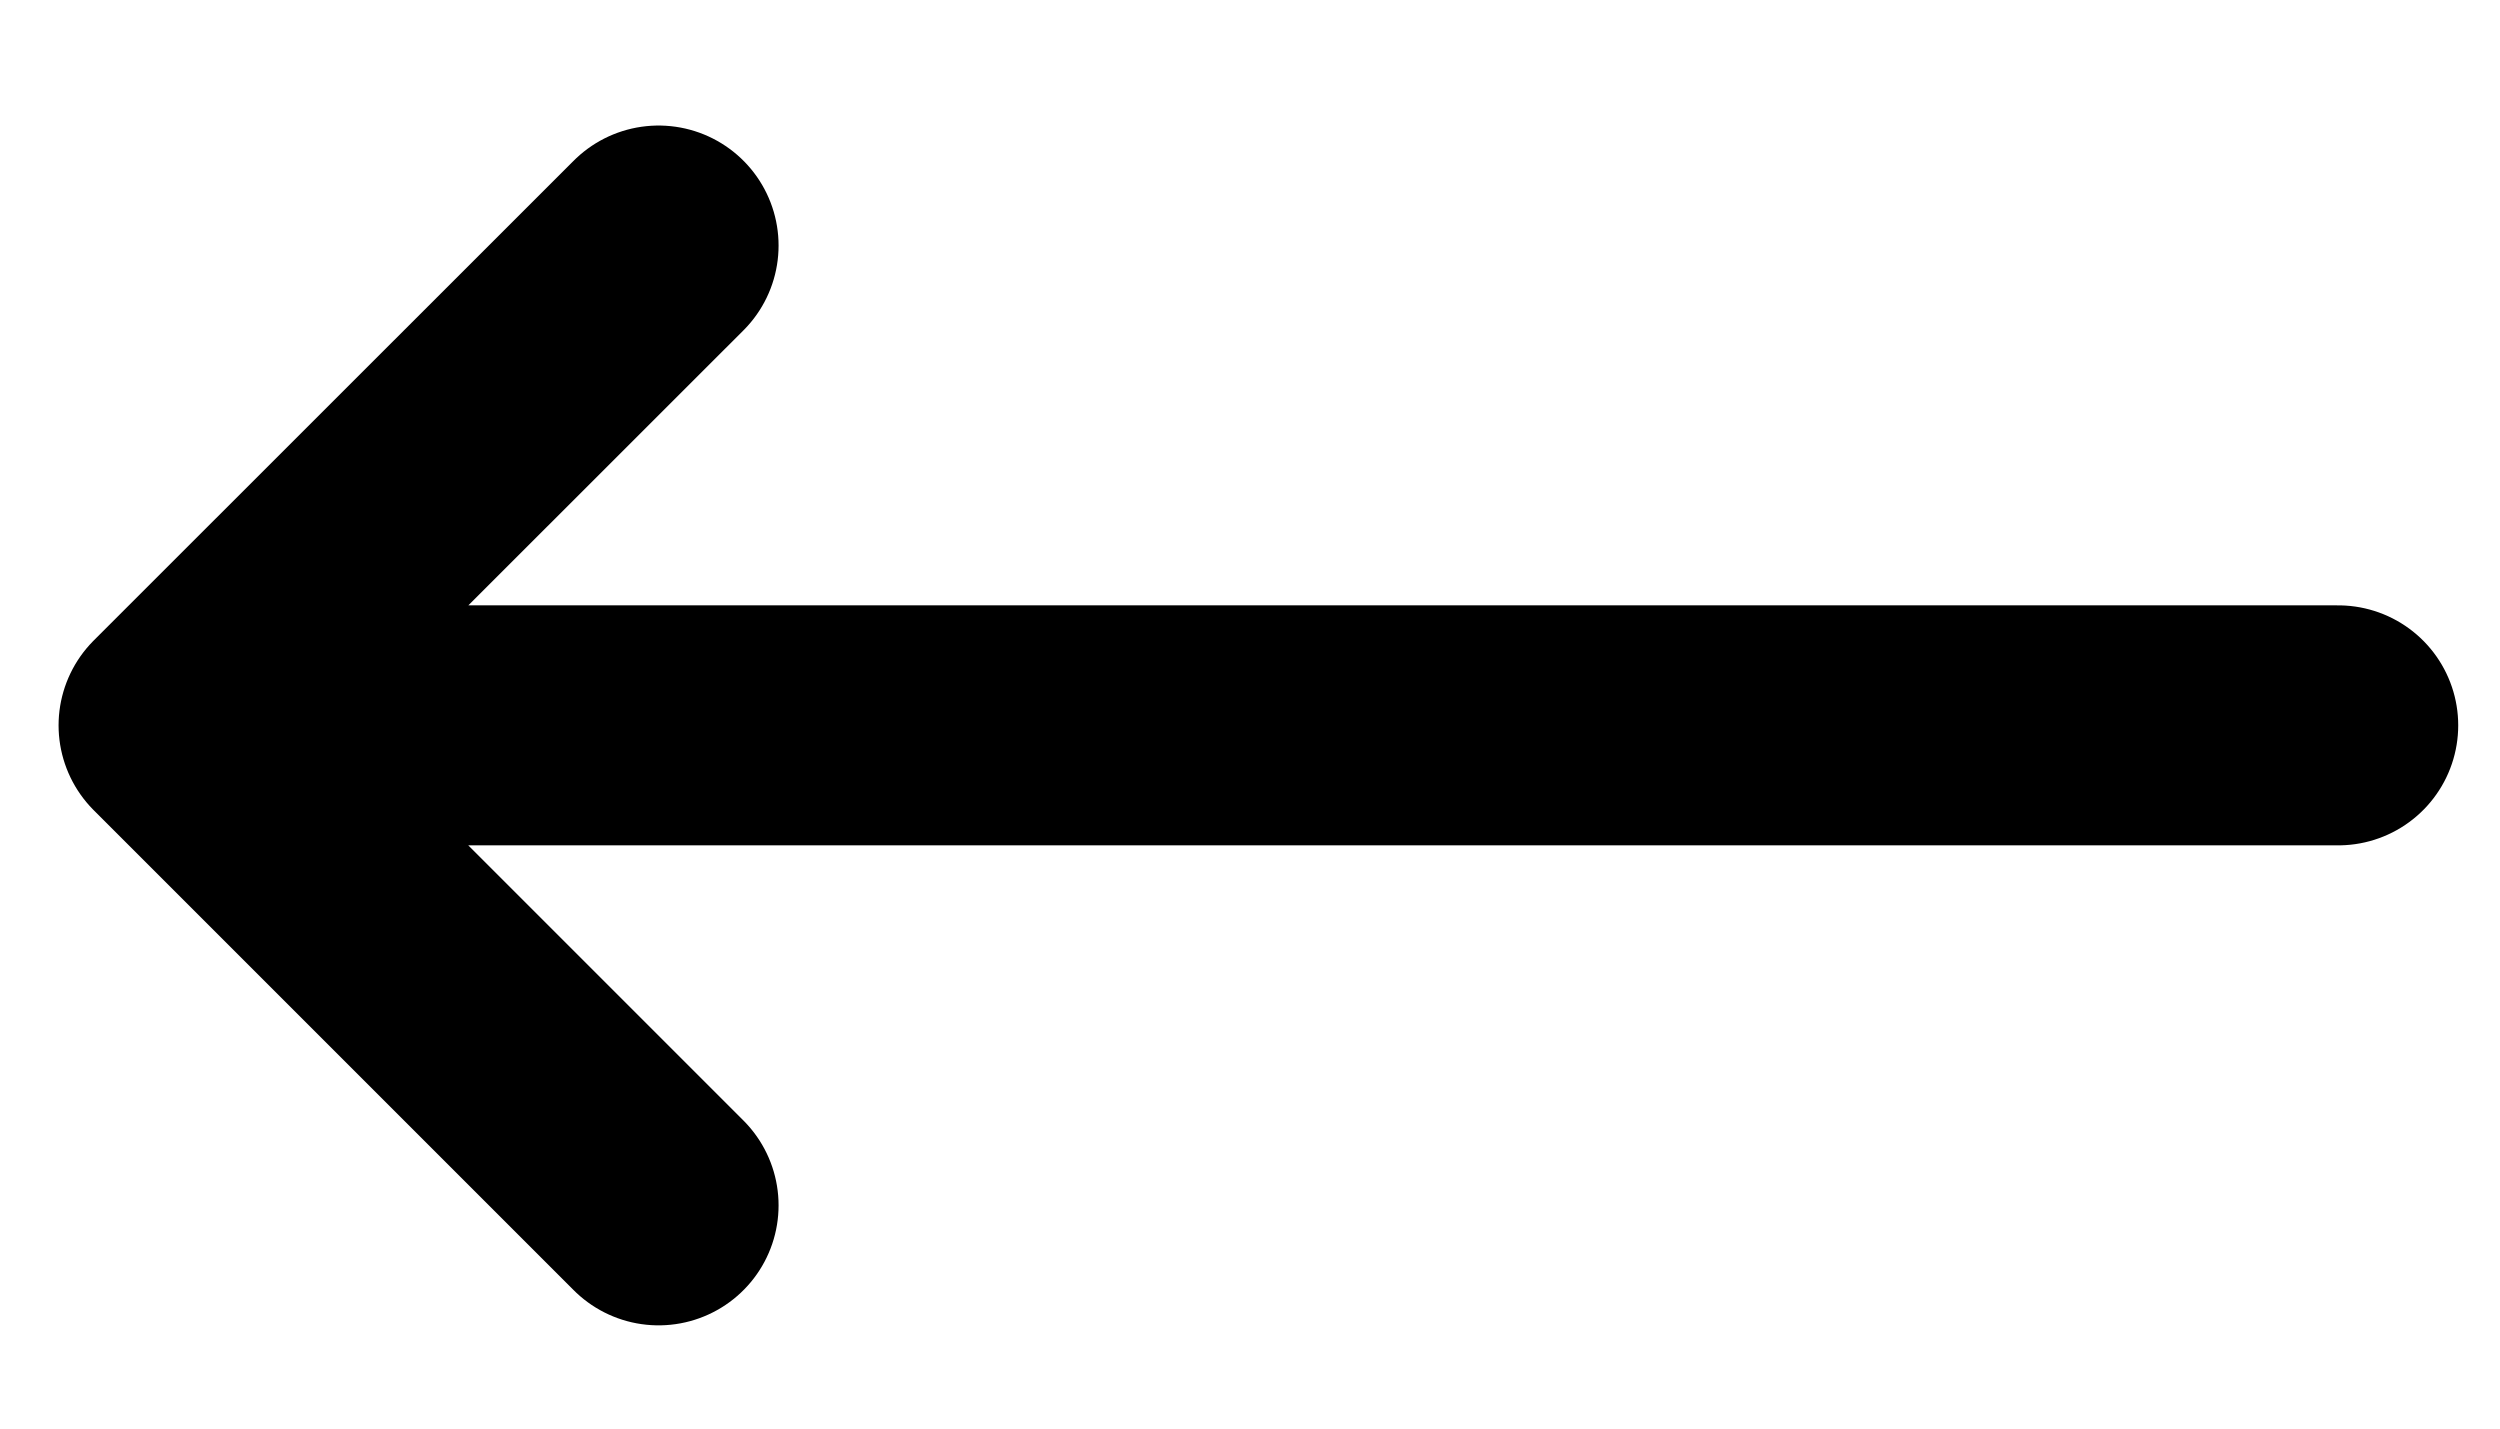 <svg width="14" height="8" viewBox="0 0 14 8" fill="none" xmlns="http://www.w3.org/2000/svg">
<path d="M3.688 6.75L1 4.062M1 4.062L3.688 1.375M1 4.062L13.094 4.062" stroke="black" stroke-width="1.344" stroke-linecap="round" stroke-linejoin="round"/>
</svg>

